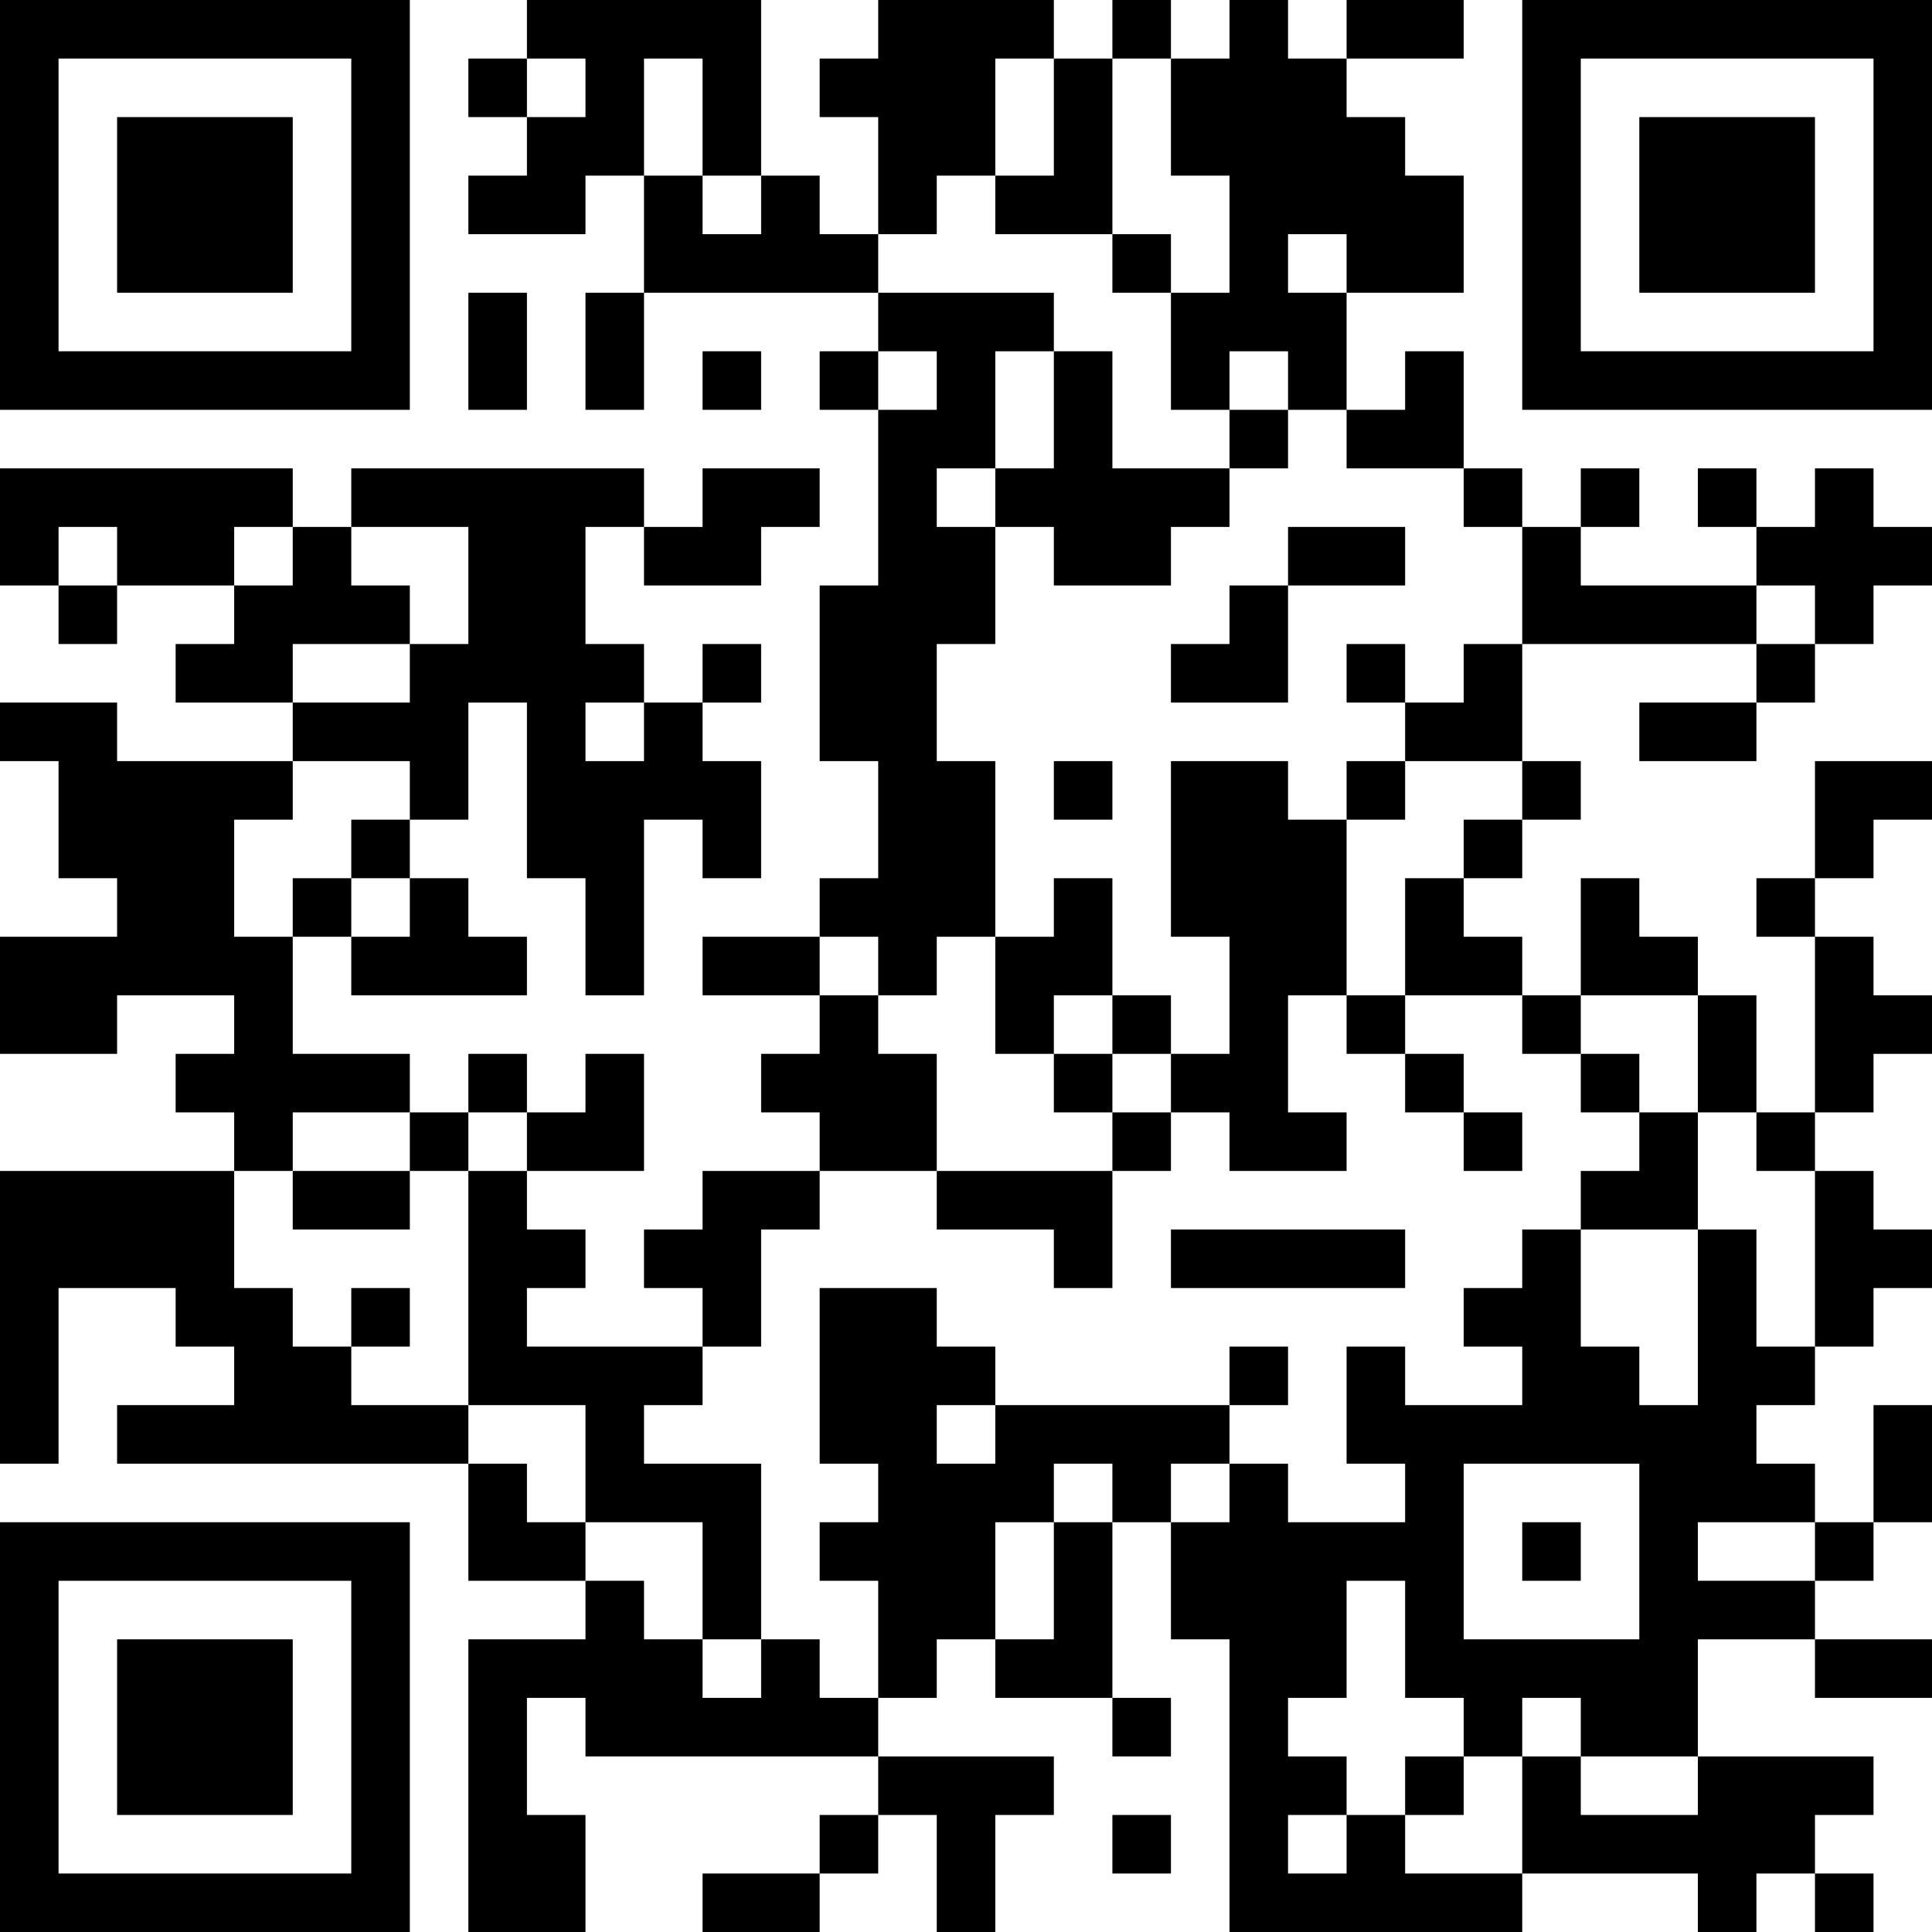 <?xml version="1.0" encoding="UTF-8"?>
<svg xmlns="http://www.w3.org/2000/svg" version="1.1" width="250" height="250" viewBox="0 0 250 250"><rect x="0" y="0" width="250" height="250" fill="#ffffff"/><g transform="scale(7.576)"><g transform="translate(0,0)"><path fill-rule="evenodd" d="M9 0L9 1L8 1L8 2L9 2L9 3L8 3L8 4L10 4L10 3L11 3L11 5L10 5L10 7L11 7L11 5L15 5L15 6L14 6L14 7L15 7L15 10L14 10L14 13L15 13L15 15L14 15L14 16L12 16L12 17L14 17L14 18L13 18L13 19L14 19L14 20L12 20L12 21L11 21L11 22L12 22L12 23L9 23L9 22L10 22L10 21L9 21L9 20L11 20L11 18L10 18L10 19L9 19L9 18L8 18L8 19L7 19L7 18L5 18L5 16L6 16L6 17L9 17L9 16L8 16L8 15L7 15L7 14L8 14L8 12L9 12L9 15L10 15L10 17L11 17L11 14L12 14L12 15L13 15L13 13L12 13L12 12L13 12L13 11L12 11L12 12L11 12L11 11L10 11L10 9L11 9L11 10L13 10L13 9L14 9L14 8L12 8L12 9L11 9L11 8L6 8L6 9L5 9L5 8L0 8L0 10L1 10L1 11L2 11L2 10L4 10L4 11L3 11L3 12L5 12L5 13L2 13L2 12L0 12L0 13L1 13L1 15L2 15L2 16L0 16L0 18L2 18L2 17L4 17L4 18L3 18L3 19L4 19L4 20L0 20L0 25L1 25L1 22L3 22L3 23L4 23L4 24L2 24L2 25L8 25L8 27L10 27L10 28L8 28L8 33L10 33L10 31L9 31L9 29L10 29L10 30L15 30L15 31L14 31L14 32L12 32L12 33L14 33L14 32L15 32L15 31L16 31L16 33L17 33L17 31L18 31L18 30L15 30L15 29L16 29L16 28L17 28L17 29L19 29L19 30L20 30L20 29L19 29L19 26L20 26L20 28L21 28L21 33L26 33L26 32L29 32L29 33L30 33L30 32L31 32L31 33L32 33L32 32L31 32L31 31L32 31L32 30L29 30L29 28L31 28L31 29L33 29L33 28L31 28L31 27L32 27L32 26L33 26L33 24L32 24L32 26L31 26L31 25L30 25L30 24L31 24L31 23L32 23L32 22L33 22L33 21L32 21L32 20L31 20L31 19L32 19L32 18L33 18L33 17L32 17L32 16L31 16L31 15L32 15L32 14L33 14L33 13L31 13L31 15L30 15L30 16L31 16L31 19L30 19L30 17L29 17L29 16L28 16L28 15L27 15L27 17L26 17L26 16L25 16L25 15L26 15L26 14L27 14L27 13L26 13L26 11L30 11L30 12L28 12L28 13L30 13L30 12L31 12L31 11L32 11L32 10L33 10L33 9L32 9L32 8L31 8L31 9L30 9L30 8L29 8L29 9L30 9L30 10L27 10L27 9L28 9L28 8L27 8L27 9L26 9L26 8L25 8L25 6L24 6L24 7L23 7L23 5L25 5L25 3L24 3L24 2L23 2L23 1L25 1L25 0L23 0L23 1L22 1L22 0L21 0L21 1L20 1L20 0L19 0L19 1L18 1L18 0L15 0L15 1L14 1L14 2L15 2L15 4L14 4L14 3L13 3L13 0ZM9 1L9 2L10 2L10 1ZM11 1L11 3L12 3L12 4L13 4L13 3L12 3L12 1ZM17 1L17 3L16 3L16 4L15 4L15 5L18 5L18 6L17 6L17 8L16 8L16 9L17 9L17 11L16 11L16 13L17 13L17 16L16 16L16 17L15 17L15 16L14 16L14 17L15 17L15 18L16 18L16 20L14 20L14 21L13 21L13 23L12 23L12 24L11 24L11 25L13 25L13 28L12 28L12 26L10 26L10 24L8 24L8 20L9 20L9 19L8 19L8 20L7 20L7 19L5 19L5 20L4 20L4 22L5 22L5 23L6 23L6 24L8 24L8 25L9 25L9 26L10 26L10 27L11 27L11 28L12 28L12 29L13 29L13 28L14 28L14 29L15 29L15 27L14 27L14 26L15 26L15 25L14 25L14 22L16 22L16 23L17 23L17 24L16 24L16 25L17 25L17 24L21 24L21 25L20 25L20 26L21 26L21 25L22 25L22 26L24 26L24 25L23 25L23 23L24 23L24 24L26 24L26 23L25 23L25 22L26 22L26 21L27 21L27 23L28 23L28 24L29 24L29 21L30 21L30 23L31 23L31 20L30 20L30 19L29 19L29 17L27 17L27 18L26 18L26 17L24 17L24 15L25 15L25 14L26 14L26 13L24 13L24 12L25 12L25 11L26 11L26 9L25 9L25 8L23 8L23 7L22 7L22 6L21 6L21 7L20 7L20 5L21 5L21 3L20 3L20 1L19 1L19 4L17 4L17 3L18 3L18 1ZM19 4L19 5L20 5L20 4ZM22 4L22 5L23 5L23 4ZM8 5L8 7L9 7L9 5ZM12 6L12 7L13 7L13 6ZM15 6L15 7L16 7L16 6ZM18 6L18 8L17 8L17 9L18 9L18 10L20 10L20 9L21 9L21 8L22 8L22 7L21 7L21 8L19 8L19 6ZM1 9L1 10L2 10L2 9ZM4 9L4 10L5 10L5 9ZM6 9L6 10L7 10L7 11L5 11L5 12L7 12L7 11L8 11L8 9ZM22 9L22 10L21 10L21 11L20 11L20 12L22 12L22 10L24 10L24 9ZM30 10L30 11L31 11L31 10ZM23 11L23 12L24 12L24 11ZM10 12L10 13L11 13L11 12ZM5 13L5 14L4 14L4 16L5 16L5 15L6 15L6 16L7 16L7 15L6 15L6 14L7 14L7 13ZM18 13L18 14L19 14L19 13ZM20 13L20 16L21 16L21 18L20 18L20 17L19 17L19 15L18 15L18 16L17 16L17 18L18 18L18 19L19 19L19 20L16 20L16 21L18 21L18 22L19 22L19 20L20 20L20 19L21 19L21 20L23 20L23 19L22 19L22 17L23 17L23 18L24 18L24 19L25 19L25 20L26 20L26 19L25 19L25 18L24 18L24 17L23 17L23 14L24 14L24 13L23 13L23 14L22 14L22 13ZM18 17L18 18L19 18L19 19L20 19L20 18L19 18L19 17ZM27 18L27 19L28 19L28 20L27 20L27 21L29 21L29 19L28 19L28 18ZM5 20L5 21L7 21L7 20ZM20 21L20 22L24 22L24 21ZM6 22L6 23L7 23L7 22ZM21 23L21 24L22 24L22 23ZM18 25L18 26L17 26L17 28L18 28L18 26L19 26L19 25ZM25 25L25 28L28 28L28 25ZM26 26L26 27L27 27L27 26ZM29 26L29 27L31 27L31 26ZM23 27L23 29L22 29L22 30L23 30L23 31L22 31L22 32L23 32L23 31L24 31L24 32L26 32L26 30L27 30L27 31L29 31L29 30L27 30L27 29L26 29L26 30L25 30L25 29L24 29L24 27ZM24 30L24 31L25 31L25 30ZM19 31L19 32L20 32L20 31ZM0 0L0 7L7 7L7 0ZM1 1L1 6L6 6L6 1ZM2 2L2 5L5 5L5 2ZM26 0L26 7L33 7L33 0ZM27 1L27 6L32 6L32 1ZM28 2L28 5L31 5L31 2ZM0 26L0 33L7 33L7 26ZM1 27L1 32L6 32L6 27ZM2 28L2 31L5 31L5 28Z" fill="#000000"/></g></g></svg>
